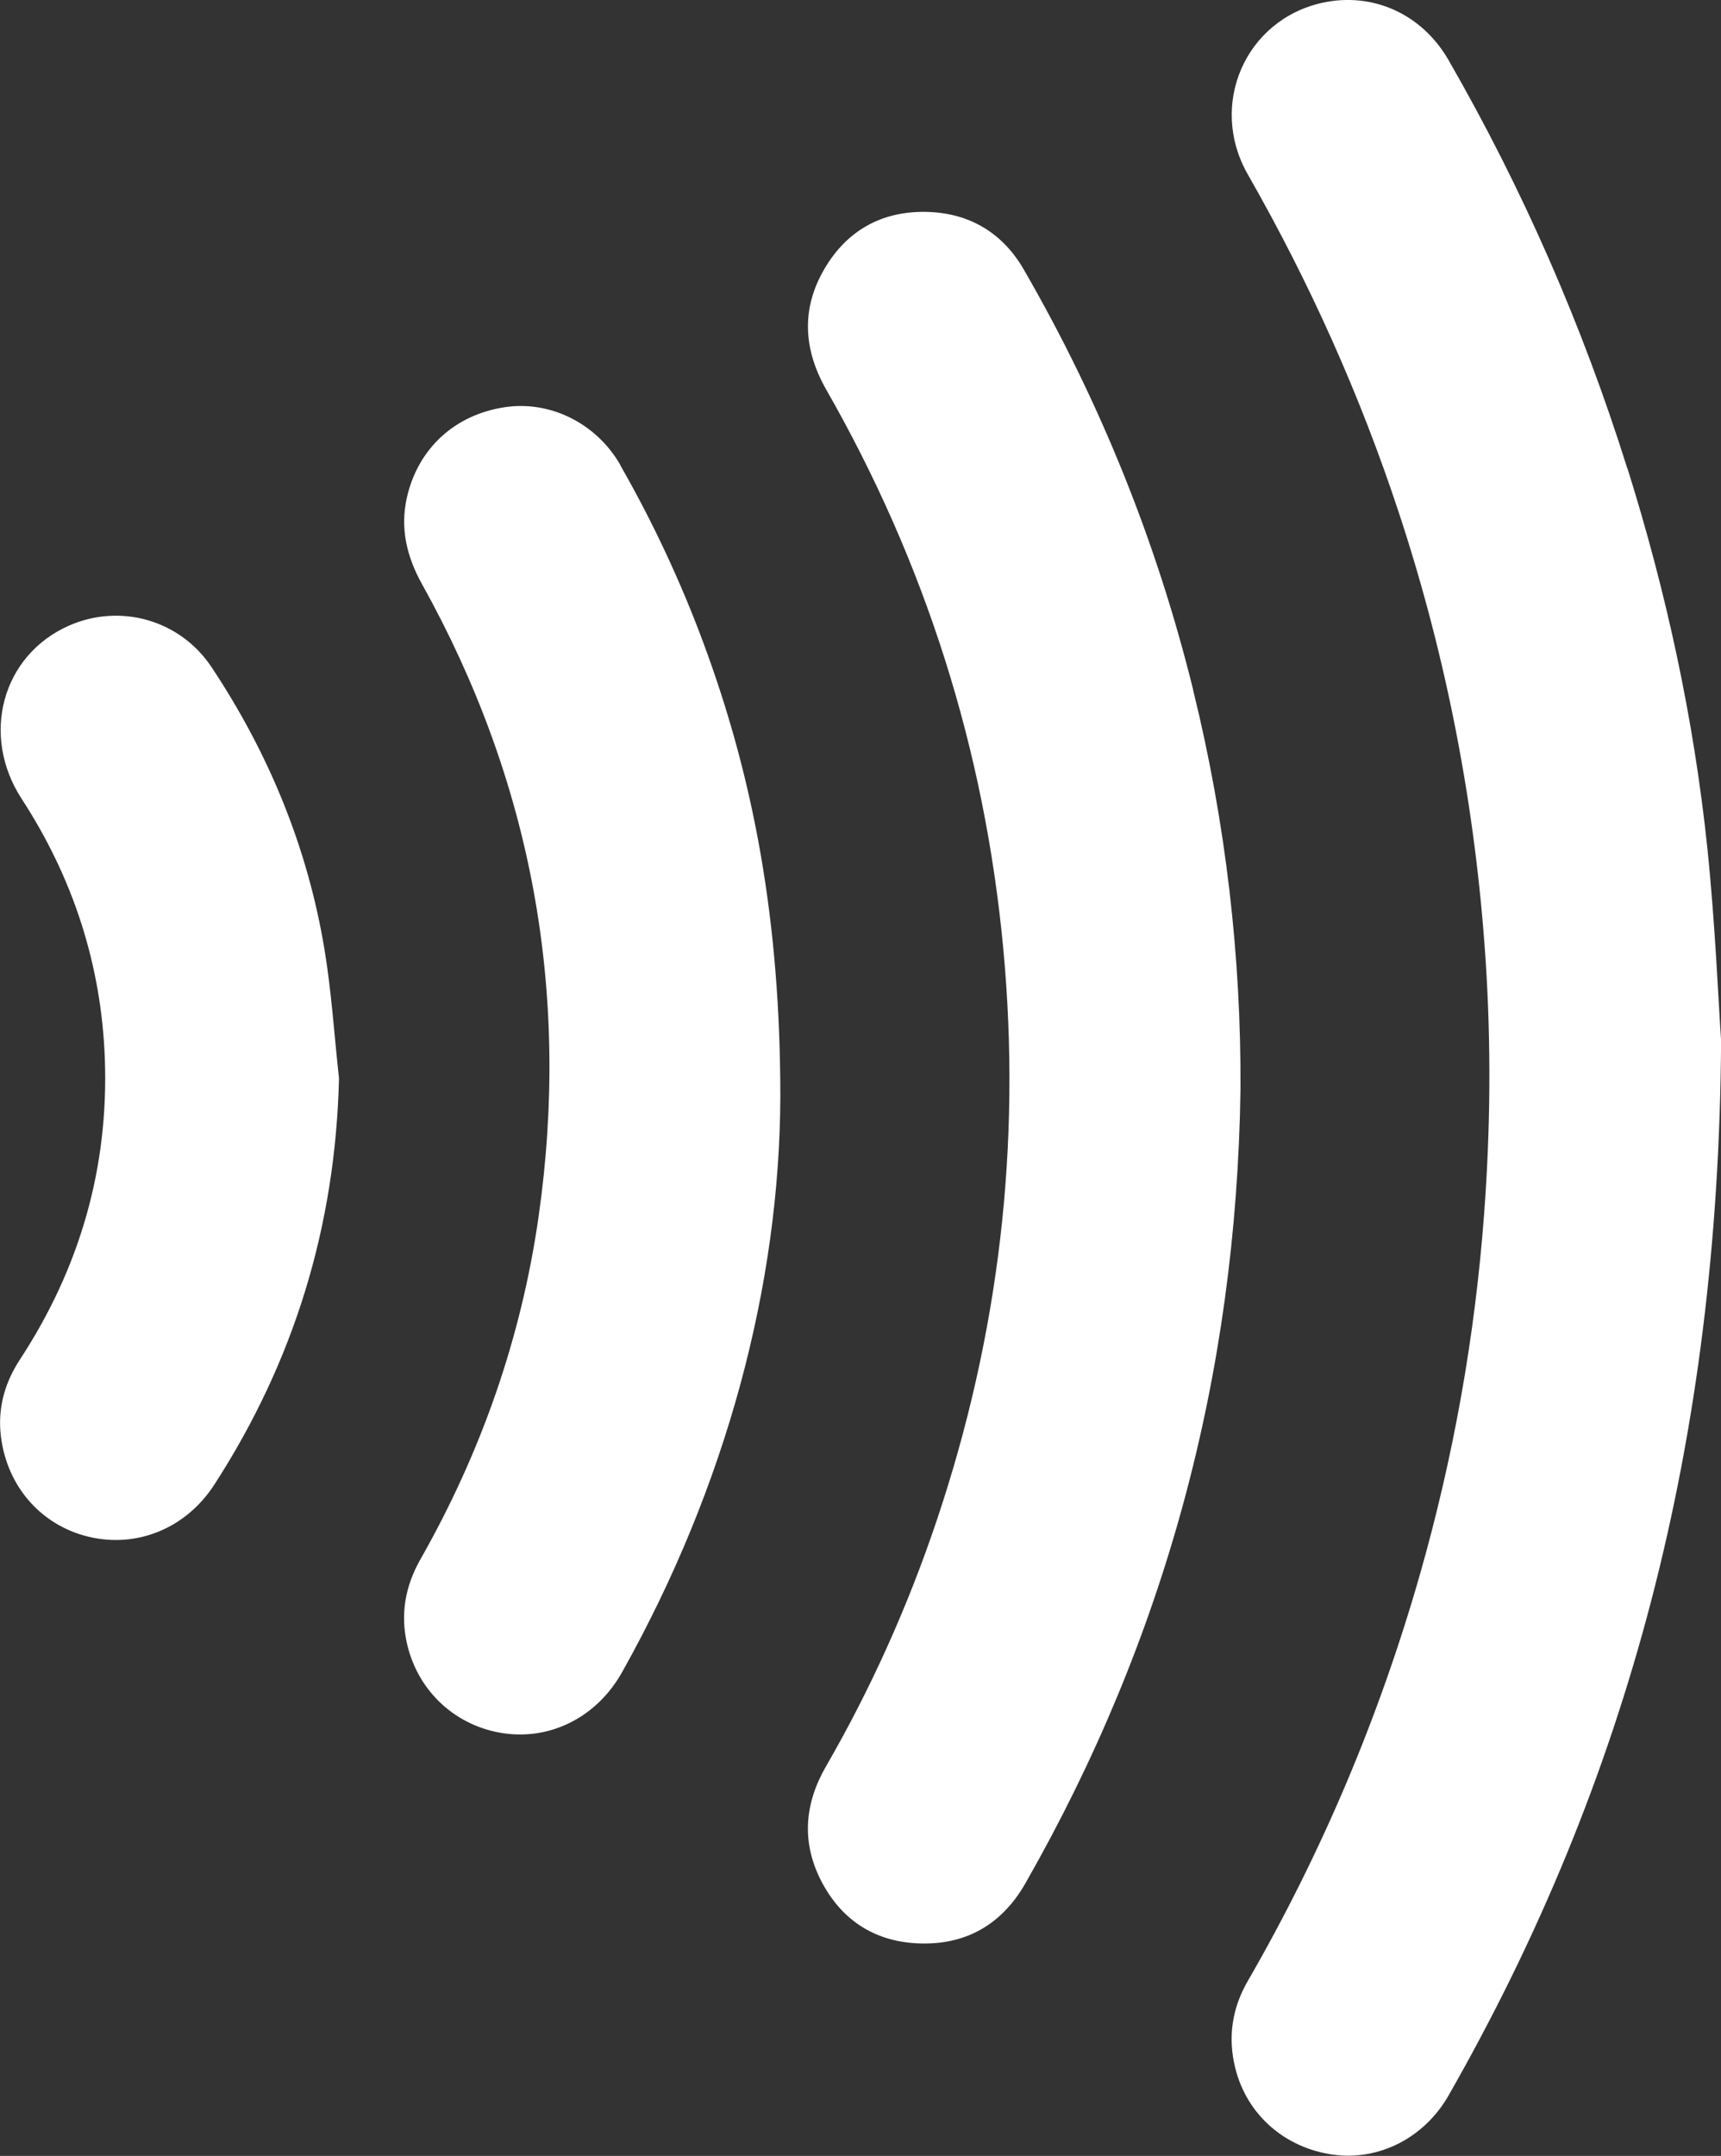 <?xml version="1.0" encoding="UTF-8"?><svg id="Layer_2" xmlns="http://www.w3.org/2000/svg" viewBox="0 0 170.88 214"><rect x="0" y="0" width="170.88" height="214" fill="#333333" stroke="none"/><g id="Layer_1-2"><g><path d="M61.61,46.18c-2.38-4.16-6.97-6.44-11.49-5.76-4.93,.74-8.57,4.05-9.7,8.88-.72,3.08-.05,5.92,1.47,8.66,10.92,19.6,14.75,40.54,11.6,62.72-1.72,12.1-5.71,23.48-11.75,34.11-1.51,2.66-2.01,5.47-1.31,8.45,1.12,4.73,4.89,8.15,9.64,8.82,4.7,.66,9.24-1.68,11.7-6.08,10.4-18.55,15.64-38.47,15.71-57.1,0-17.27-2.57-31.44-7.67-45.15-2.26-6.07-5-11.92-8.22-17.55Z" fill="#fff"/><path d="M118.48,68.51c-3.63-14.72-9.25-28.64-16.83-41.76-2.15-3.72-5.52-5.67-9.81-5.72-4.35-.05-7.77,1.89-9.97,5.64-2.34,3.98-2.1,8.02,.17,12.01,9.86,17.24,15.73,35.76,17.58,55.52,1.81,19.38-.42,38.32-6.63,56.78-2.86,8.49-6.51,16.62-10.99,24.38-2.11,3.66-2.43,7.46-.51,11.25,1.96,3.87,5.21,6.07,9.56,6.29,4.77,.24,8.41-1.83,10.77-5.97,13.86-24.28,20.94-50.41,21.35-78.81,.07-13.1-1.45-26.45-4.7-39.61Z" fill="#fff"/><path d="M21.01,66.23c-3.12-4.7-9.07-6.37-14.16-4.13-6.65,2.94-8.81,10.89-4.69,17.21,5.1,7.84,7.9,16.44,8.25,25.78,.39,10.84-2.49,20.79-8.43,29.86-1.42,2.16-2.14,4.54-1.94,7.12,.42,5.18,3.85,9.26,8.67,10.45,4.84,1.2,9.75-.79,12.57-5.15,7.93-12.26,12.03-25.68,12.38-40.33-.47-4.27-.74-8.56-1.44-12.79-1.68-10.14-5.53-19.47-11.21-28.02Z" fill="#fff"/><path d="M161.57,46.47c-4.44-14.15-10.35-27.65-17.74-40.5-2.64-4.59-7.55-6.8-12.55-5.69-7.63,1.69-11.33,10.13-7.38,17.04,6.13,10.72,11.16,21.92,15.02,33.65,4.75,14.42,7.59,29.22,8.59,44.36,.55,8.38,.48,16.77-.15,25.16-.91,12.2-3.05,24.17-6.41,35.92-4.04,14.1-9.72,27.52-17.05,40.22-1.58,2.73-2.01,5.63-1.24,8.69,1.16,4.61,4.92,7.9,9.73,8.56,4.53,.62,9.04-1.67,11.44-5.88,17.88-31.3,26.82-64.99,27.06-104.71-.27-3.91-.58-11.51-1.36-19.06-1.34-12.86-4.08-25.45-7.95-37.78Z" fill="#fff"/></g></g></svg>